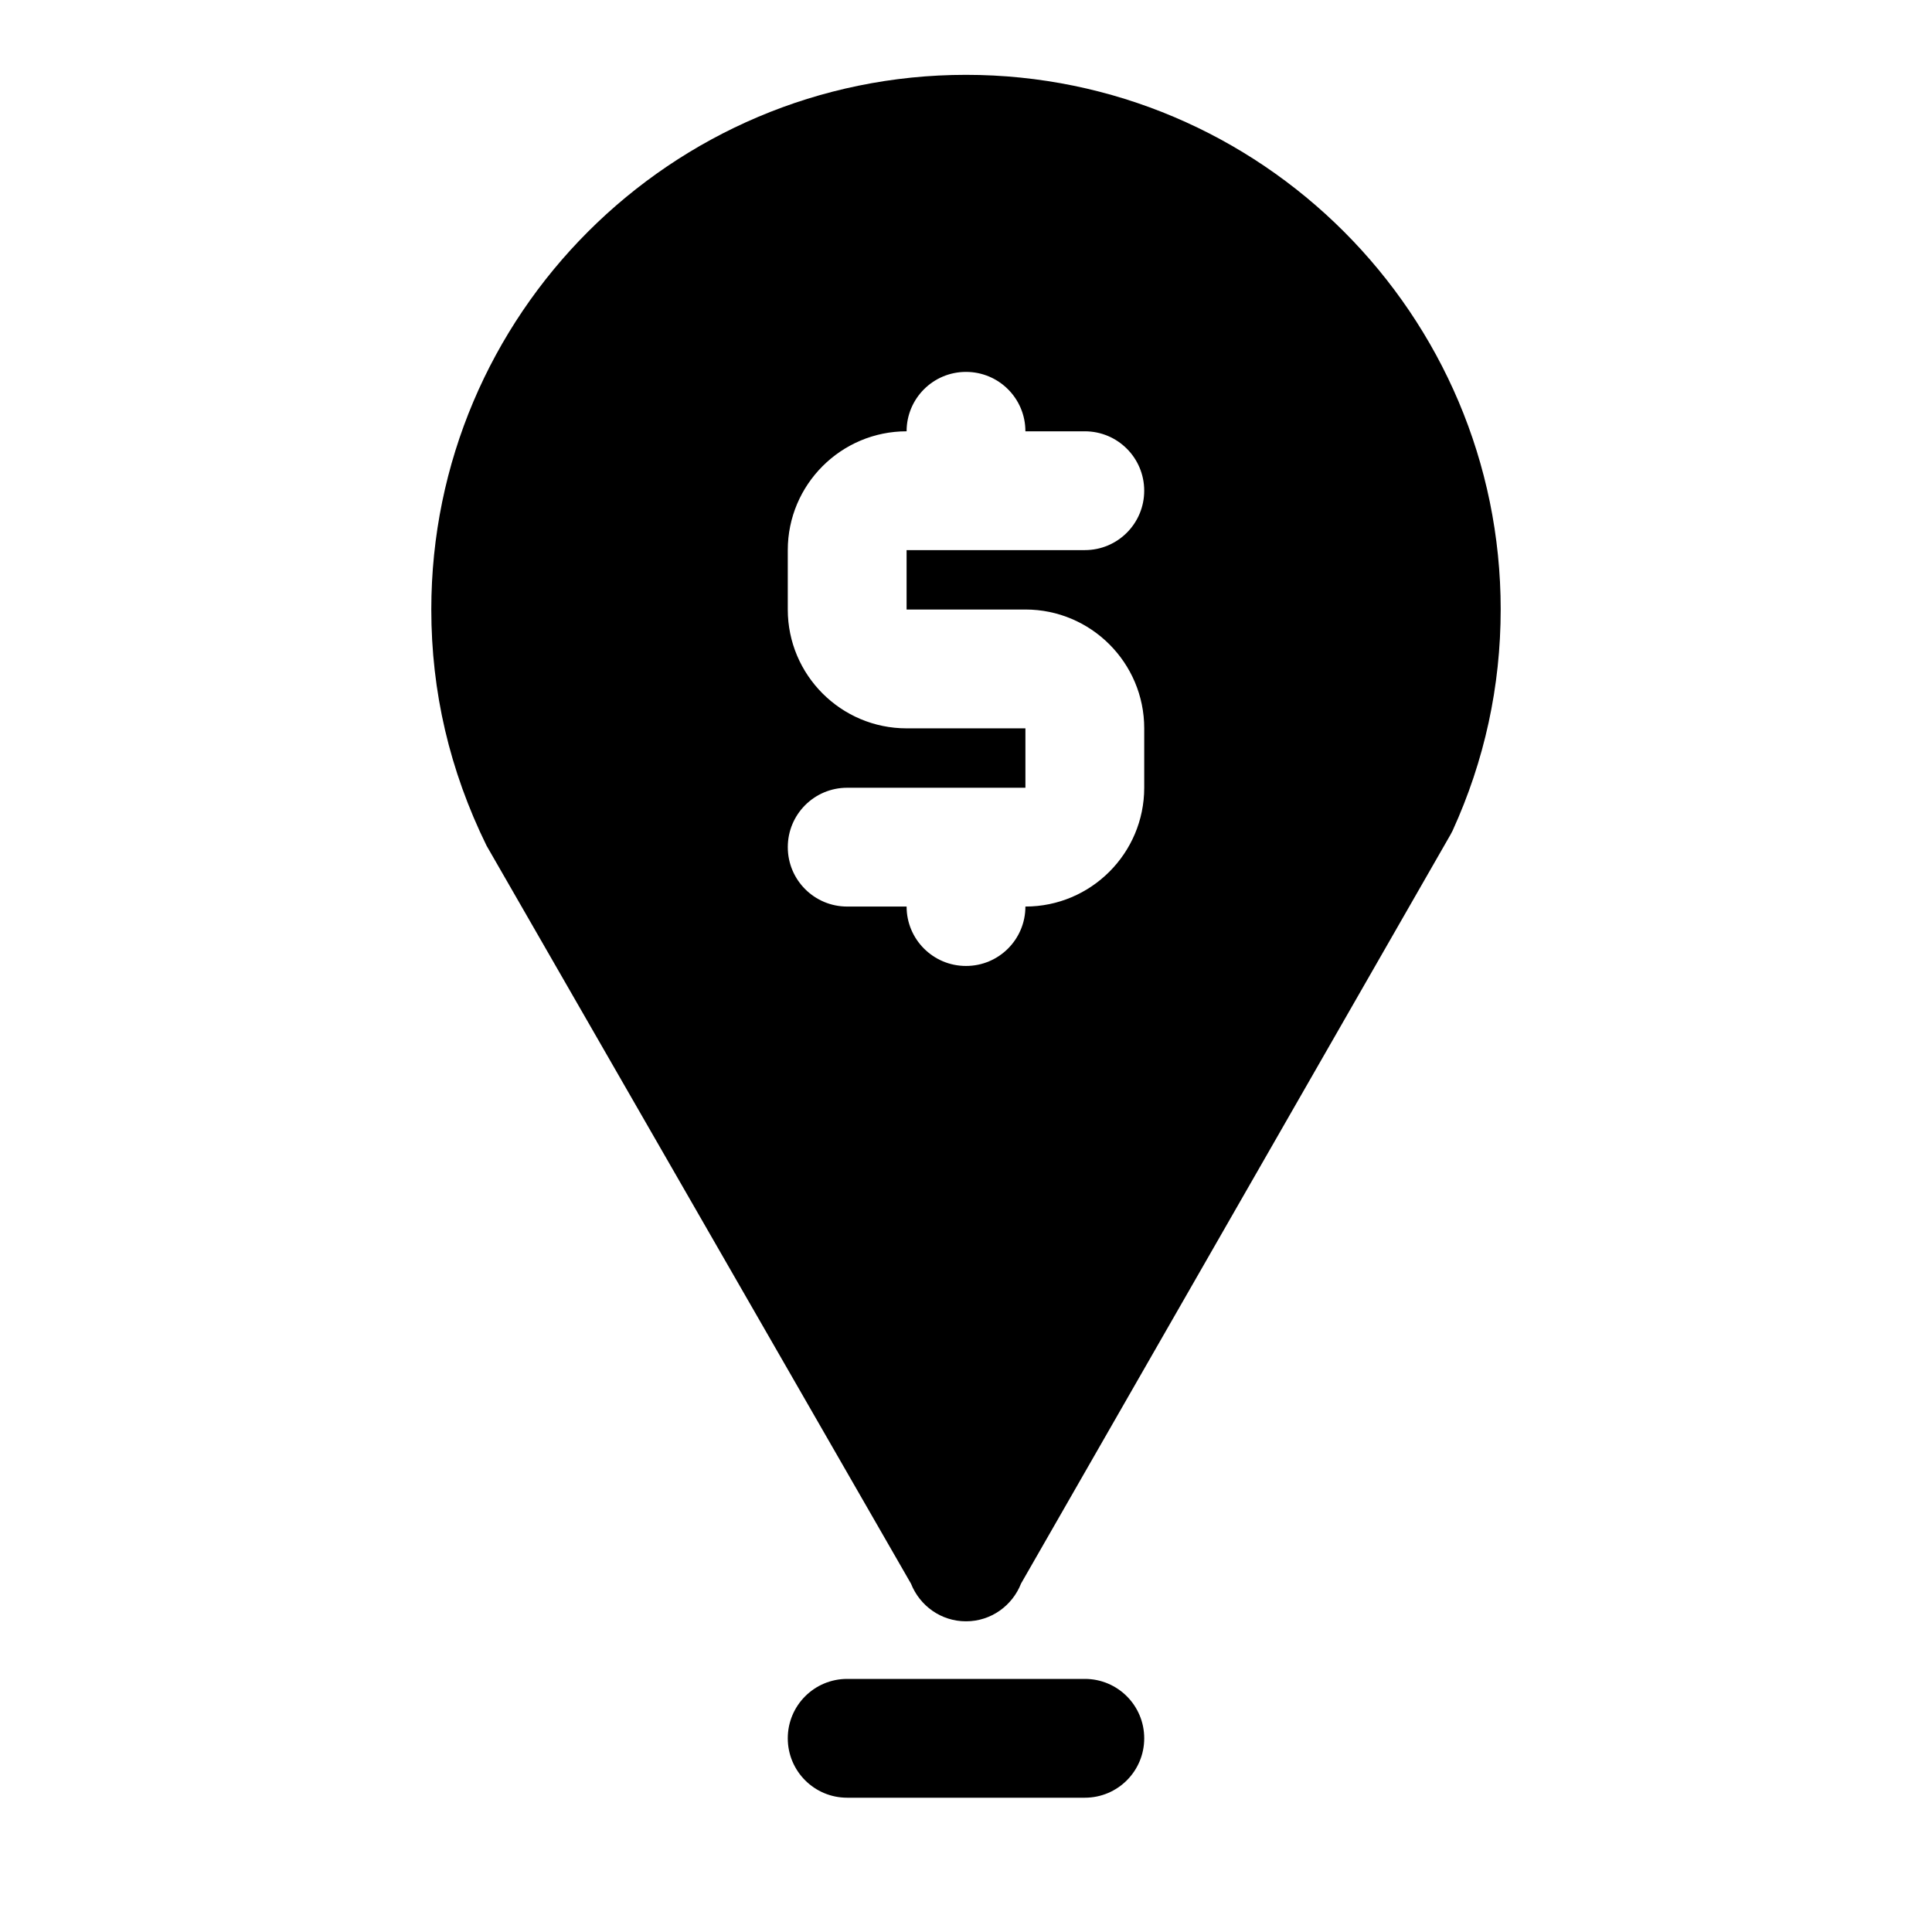 <?xml version="1.0" encoding="UTF-8"?>
<!-- Uploaded to: SVG Find, www.svgrepo.com, Generator: SVG Find Mixer Tools -->
<svg fill="#000000" width="800px" height="800px" version="1.1" viewBox="144 144 512 512" xmlns="http://www.w3.org/2000/svg">
 <path d="m447.23 604.67c0 8.707-7.039 15.742-15.742 15.742h-62.977c-8.707 0-15.742-7.039-15.742-15.742 0-8.707 7.039-15.742 15.742-15.742h62.977c8.703-0.004 15.742 7.035 15.742 15.742zm94.465-299.14c0 20.34-4.281 40.07-12.754 58.629-0.156 0.332-0.363 0.66-0.52 0.992-0.047 0.094-103.31 180.13-113.83 198.5-2.297 5.84-7.918 10.012-14.594 10.012-6.66 0-12.266-4.156-14.578-9.98-10.438-18.137-112.4-195.43-112.46-195.54l-0.016-0.027c-9.809-19.98-14.645-40.84-14.645-62.582 0-78.137 63.559-141.7 141.7-141.7 78.141-0.004 141.7 63.559 141.7 141.7zm-157.44 0v-15.746h47.23c8.707 0 15.742-7.039 15.742-15.742 0-8.707-7.039-15.742-15.742-15.742h-15.742c0-8.707-7.039-15.742-15.742-15.742-8.707 0-15.742 7.039-15.742 15.742-17.367 0-31.488 14.121-31.488 31.488v15.742c0 17.367 14.121 31.488 31.488 31.488h31.488v15.742h-47.23c-8.707 0-15.742 7.039-15.742 15.742 0 8.707 7.039 15.742 15.742 15.742h15.742c0 8.707 7.039 15.742 15.742 15.742 8.707 0 15.742-7.039 15.742-15.742 17.367 0 31.488-14.121 31.488-31.488v-15.742c0-17.367-14.121-31.488-31.488-31.488z"/>
</svg>